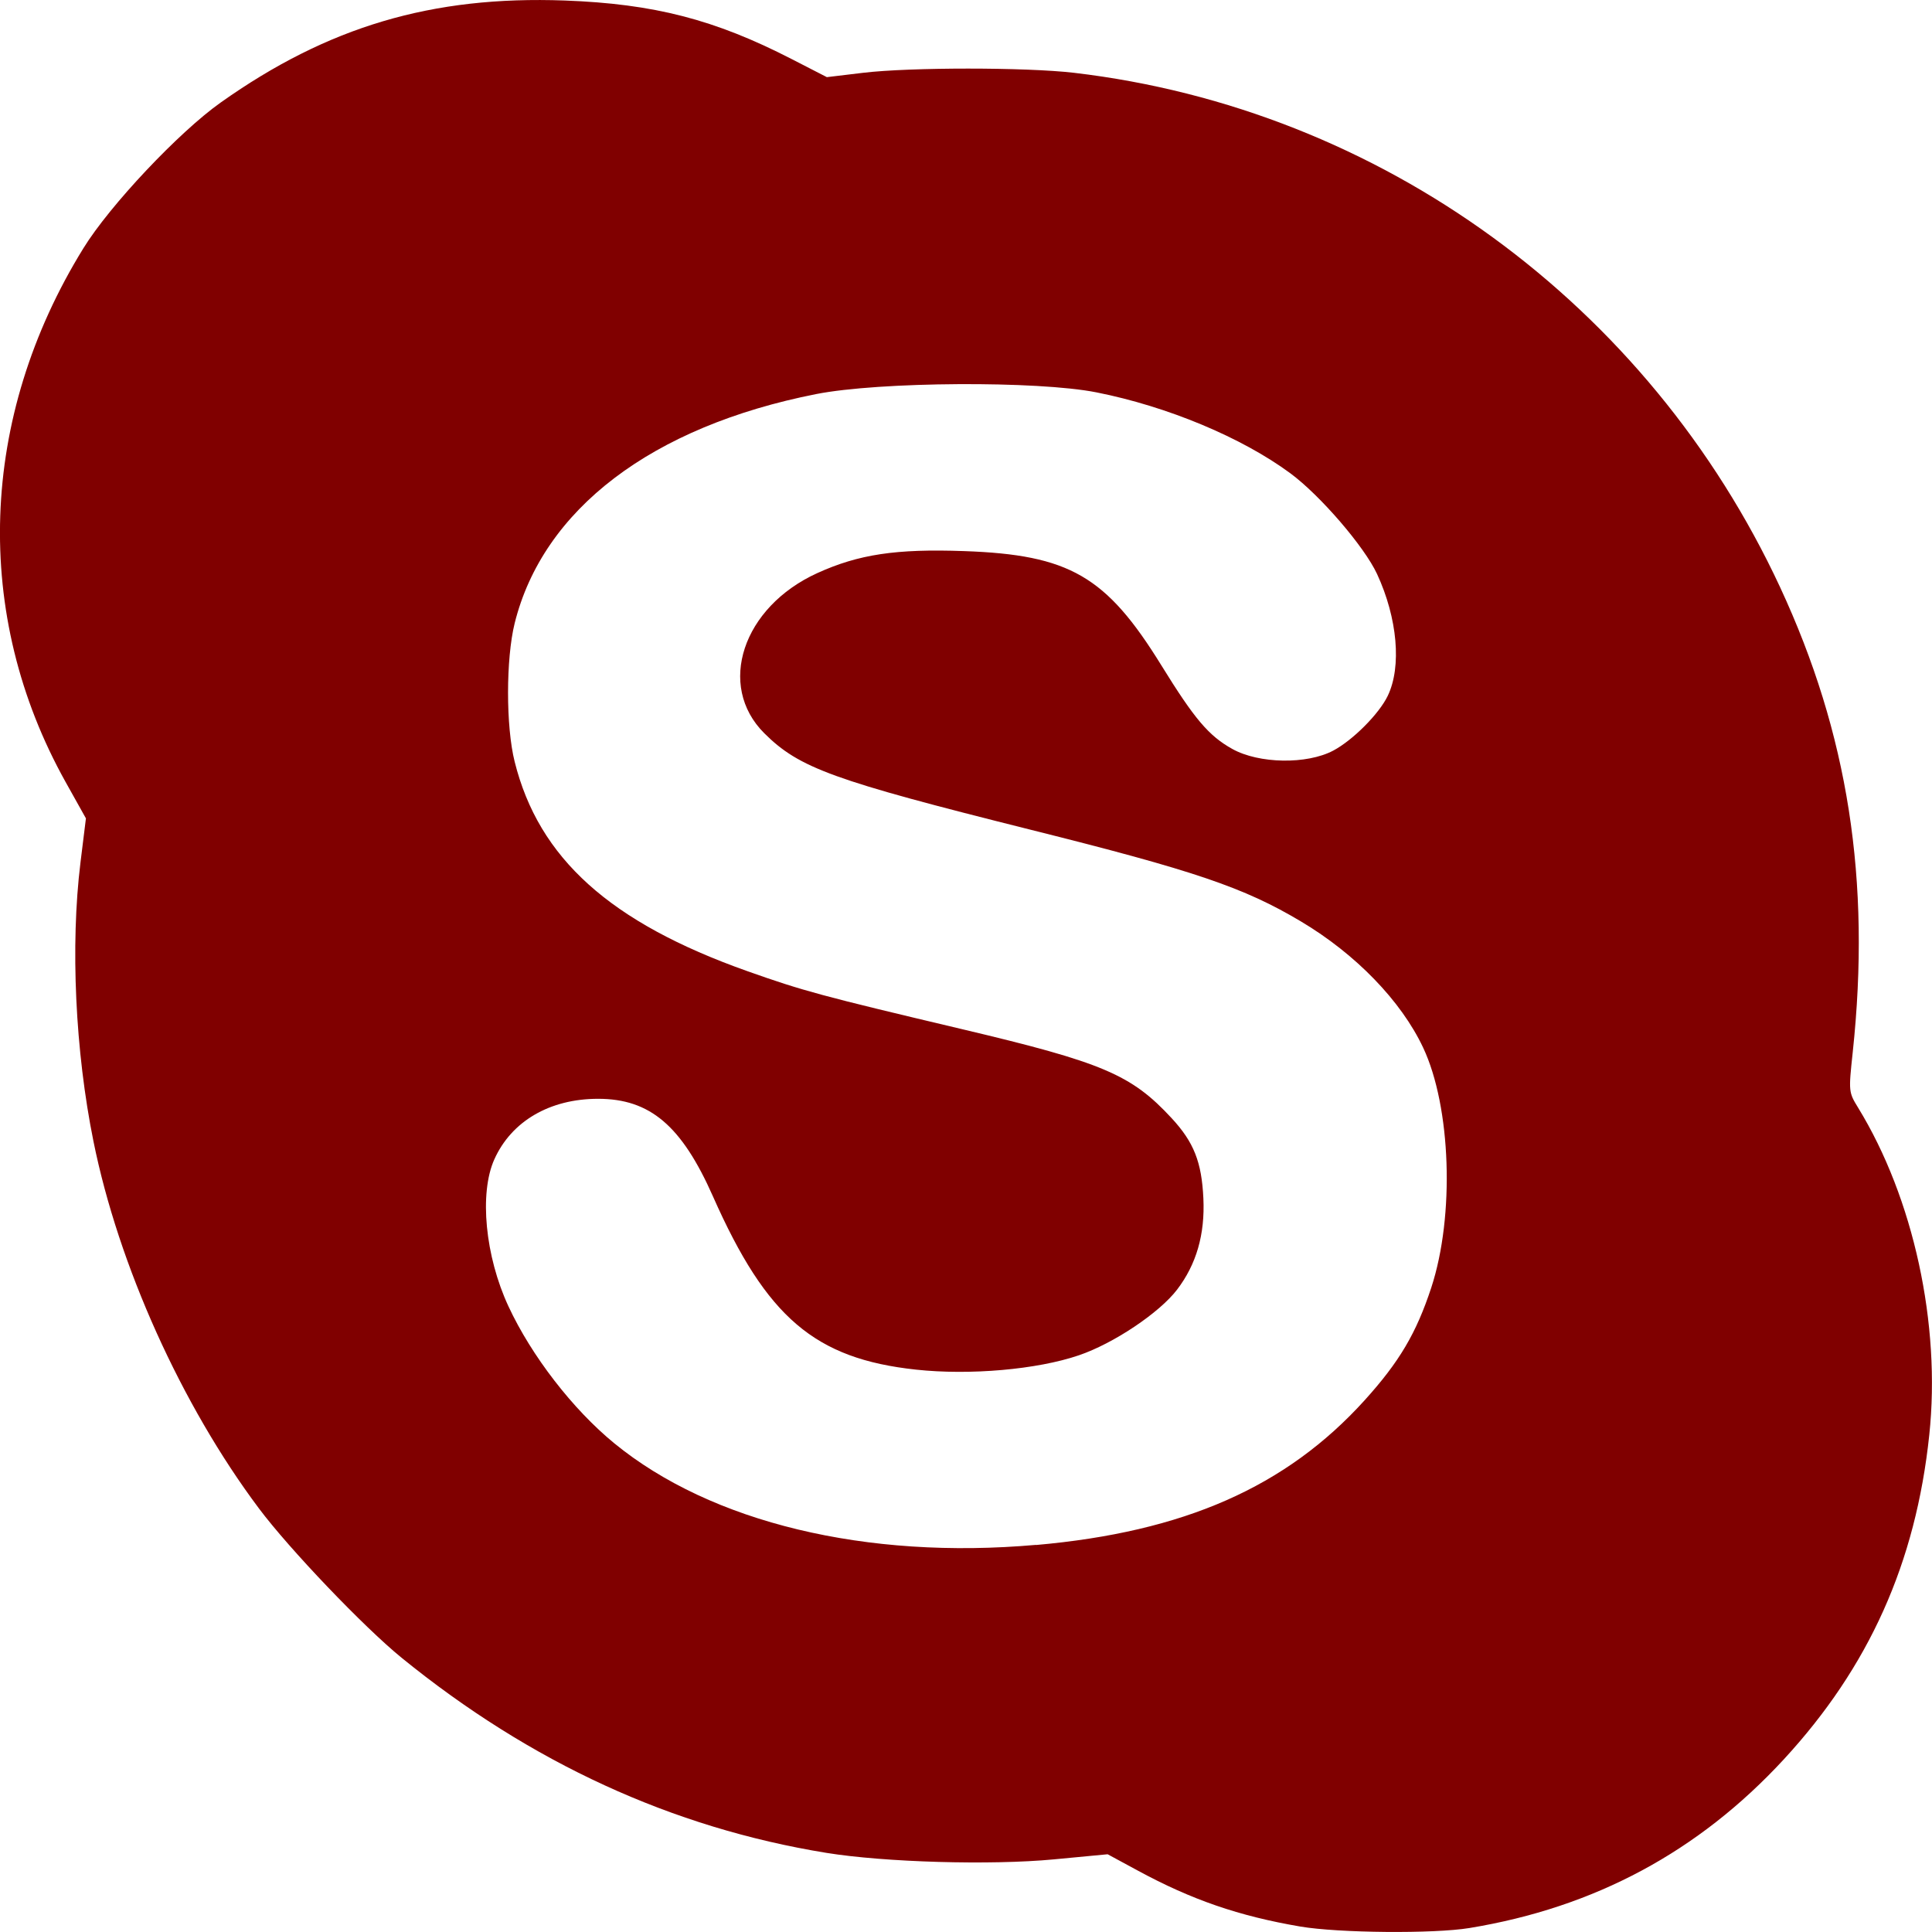 <?xml version="1.0" encoding="UTF-8" standalone="no"?>
<svg
   xmlns:dc="http://purl.org/dc/elements/1.1/"
   xmlns:cc="http://creativecommons.org/ns#"
   xmlns:rdf="http://www.w3.org/1999/02/22-rdf-syntax-ns#"
   xmlns:svg="http://www.w3.org/2000/svg"
   xmlns="http://www.w3.org/2000/svg"
   xmlns:sodipodi="http://sodipodi.sourceforge.net/DTD/sodipodi-0.dtd"
   xmlns:inkscape="http://www.inkscape.org/namespaces/inkscape"
   width="26.195mm"
   height="26.195mm"
   viewBox="0 0 26.195 26.195"
   version="1.1"
   id="svg8202"
   inkscape:version="1.0.2 (e86c870879, 2021-01-15)"
   sodipodi:docname="footer_skype.svg">
  <defs
     id="defs8196" />
  <sodipodi:namedview
     id="base"
     pagecolor="#ffffff"
     bordercolor="#666666"
     borderopacity="1.0"
     inkscape:pageopacity="0.0"
     inkscape:pageshadow="2"
     inkscape:zoom="0.35"
     inkscape:cx="49.502294"
     inkscape:cy="49.503322"
     inkscape:document-units="mm"
     inkscape:current-layer="layer1"
     inkscape:document-rotation="0"
     showgrid="false"
     fit-margin-top="0"
     fit-margin-left="0"
     fit-margin-right="0"
     fit-margin-bottom="0"
     inkscape:window-width="1533"
     inkscape:window-height="617"
     inkscape:window-x="33"
     inkscape:window-y="99"
     inkscape:window-maximized="0" />
  <g
     inkscape:label="Layer 1"
     inkscape:groupmode="layer"
     id="layer1"
     transform="translate(-92.736,-135.069)">
    <path
       style="display:inline;fill:#800000;stroke-width:0.053"
       d="m 110.366,161.19 c -0.832,-0.142 -1.474,-0.363 -2.202,-0.758 l -0.41,-0.222 -0.726,0.069 c -0.86,0.082 -2.296,0.04 -3.088,-0.088 -2.089,-0.34 -4.008,-1.221 -5.76,-2.646 -0.51,-0.415 -1.522,-1.474 -1.934,-2.025 -1.05,-1.402 -1.903,-3.294 -2.243,-4.977 -0.247,-1.221 -0.314,-2.656 -0.176,-3.779 l 0.074,-0.599 -0.275,-0.492 c -1.267,-2.269 -1.178,-4.943 0.242,-7.24 0.357,-0.579 1.293,-1.572 1.859,-1.973 1.454,-1.031 2.868,-1.45 4.666,-1.384 1.21,0.045 2.033,0.257 3.077,0.794 l 0.477,0.245 0.492,-0.059 c 0.635,-0.076 2.205,-0.076 2.858,0 4.158,0.488 7.789,3.134 9.575,6.976 0.922,1.984 1.233,3.974 0.984,6.306 -0.057,0.532 -0.056,0.539 0.074,0.751 0.751,1.226 1.123,2.935 0.964,4.436 -0.183,1.735 -0.817,3.146 -1.973,4.399 -1.155,1.251 -2.563,2.007 -4.261,2.286 -0.484,0.08 -1.777,0.068 -2.294,-0.02 z m -3.584,-5.173 c 2.007,-0.177 3.392,-0.787 4.455,-1.961 0.472,-0.522 0.701,-0.909 0.905,-1.529 0.319,-0.973 0.268,-2.452 -0.111,-3.255 -0.298,-0.632 -0.913,-1.267 -1.655,-1.709 -0.773,-0.461 -1.441,-0.688 -3.67,-1.245 -2.68,-0.671 -3.132,-0.834 -3.608,-1.308 -0.647,-0.645 -0.294,-1.71 0.72,-2.171 0.559,-0.254 1.068,-0.331 1.988,-0.298 1.43,0.05 1.928,0.338 2.675,1.547 0.45,0.729 0.643,0.957 0.962,1.135 0.361,0.202 1.012,0.213 1.37,0.023 0.267,-0.142 0.622,-0.499 0.739,-0.743 0.19,-0.396 0.132,-1.052 -0.145,-1.651 -0.172,-0.371 -0.77,-1.066 -1.176,-1.366 -0.657,-0.485 -1.665,-0.906 -2.628,-1.097 -0.8,-0.159 -2.945,-0.146 -3.801,0.023 -2.229,0.44 -3.704,1.562 -4.088,3.108 -0.119,0.481 -0.12,1.398 0,1.876 0.327,1.311 1.293,2.18 3.154,2.84 0.757,0.268 0.995,0.333 2.917,0.788 1.905,0.451 2.29,0.615 2.836,1.205 0.302,0.326 0.408,0.596 0.431,1.088 0.023,0.489 -0.095,0.895 -0.357,1.238 -0.241,0.315 -0.861,0.73 -1.332,0.89 -0.566,0.193 -1.477,0.273 -2.208,0.194 -1.371,-0.148 -2.024,-0.705 -2.752,-2.348 -0.425,-0.96 -0.854,-1.324 -1.558,-1.324 -0.655,0 -1.175,0.304 -1.407,0.822 -0.206,0.46 -0.124,1.313 0.192,1.992 0.313,0.673 0.872,1.396 1.435,1.857 1.314,1.075 3.416,1.581 5.719,1.377 z"
       id="path7952" />
  </g>
</svg>
